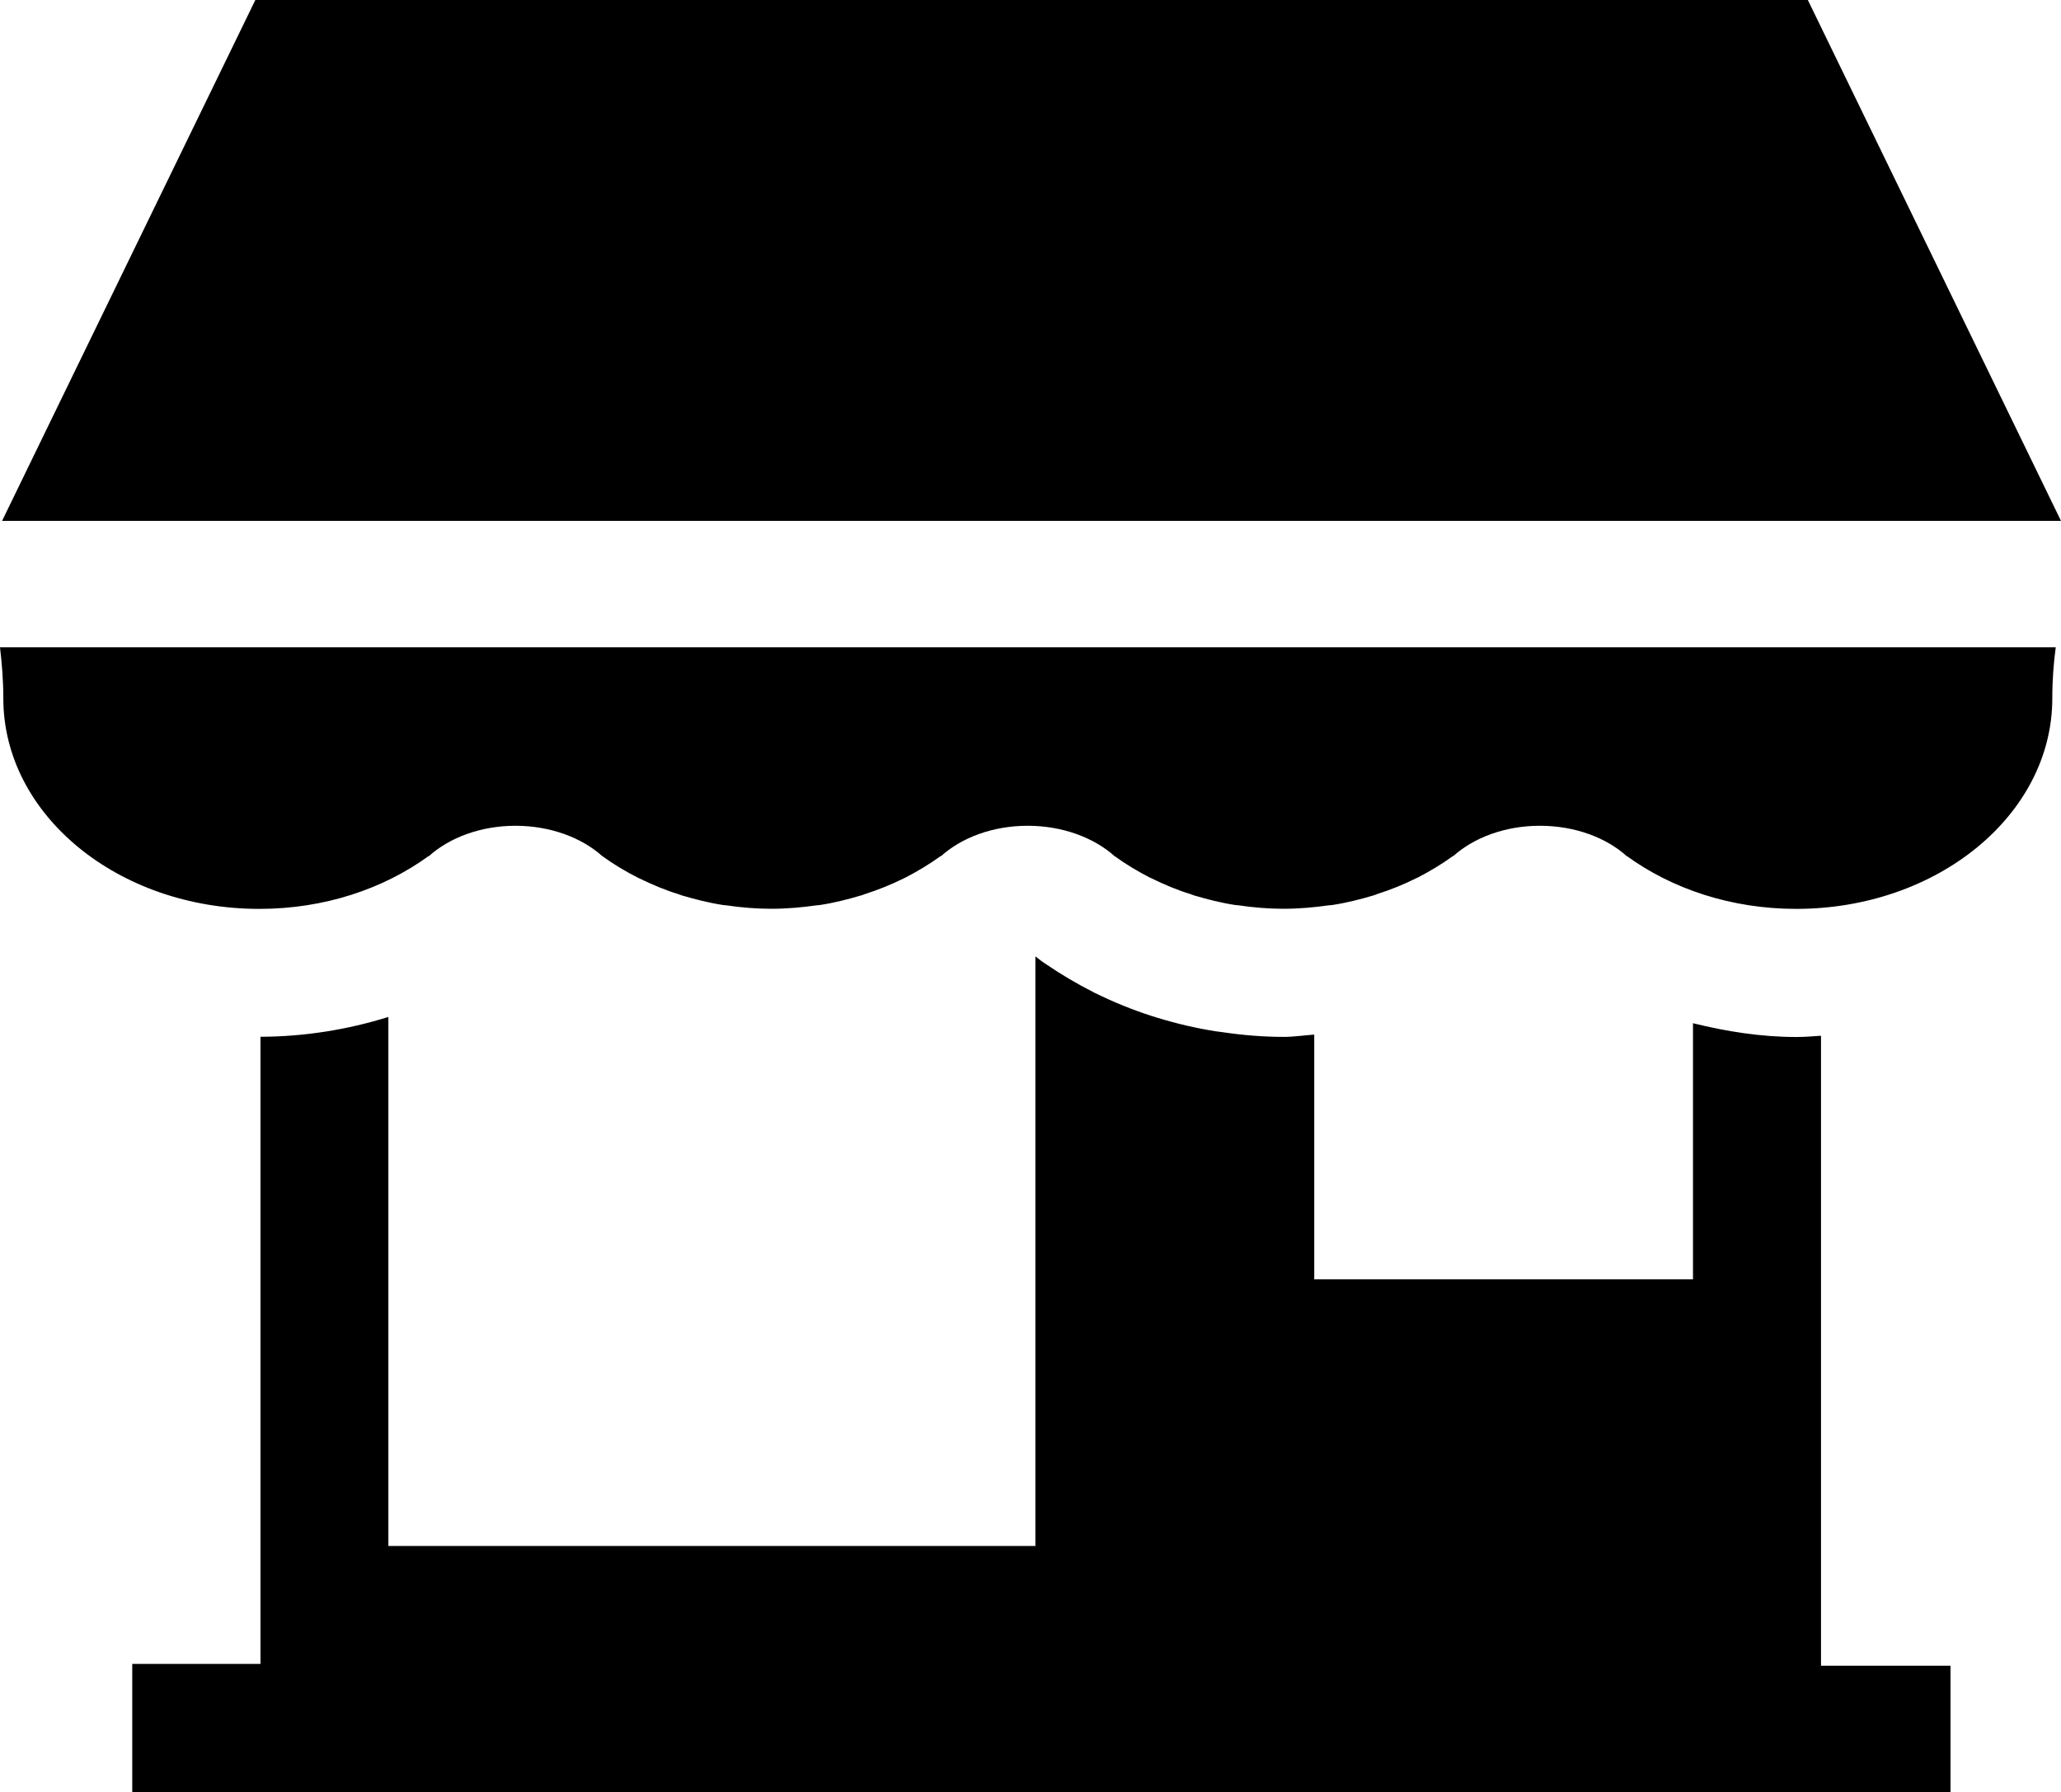 <svg xmlns="http://www.w3.org/2000/svg" viewBox="0 0 18 15.653">
  <path fill-rule="evenodd" d="M14.786 8.937v2.238h-3.308V9.037c-.087.006-.177.02-.264.02-.177 0-.357-.014-.543-.042-.017-.002-.041-.005-.054-.007-.166-.026-.335-.065-.512-.119-.01-.004-.036-.011-.048-.015-.168-.054-.334-.122-.497-.202-.005-.002-.011-.005-.019-.01-.139-.071-.273-.15-.399-.236-.034-.021-.066-.046-.099-.072v5.15H3.392V8.883c-.356.111-.735.172-1.117.173v5.478H1.155v1.119H17.035v-1.103h-1.131V9.047c-.071.005-.143.011-.215.011-.309 0-.609-.048-.902-.12m3.169-3.284H0c.016.135.029.283.029.446 0 1.016 1.001 1.839 2.236 1.839.568 0 1.084-.175 1.479-.462l.001.002c.179-.162.453-.266.757-.266.306 0 .581.105.76.267l-.001-.002s.001 0 .001.001c.096.07.2.132.31.188.005.002.01.004.013.006.109.053.221.101.339.137.009.003.019.007.027.01.118.035.239.066.363.085.01.001.02.002.03.003.129.019.259.03.394.03.134 0 .266-.012.393-.03.01-.001.021-.002.031-.003.125-.019.246-.05.363-.085.01-.003.019-.006.028-.01.119-.038.232-.084.339-.137.004-.003.01-.005.013-.006.11-.057.215-.12.311-.19l.002.002c.179-.162.452-.266.757-.266.307 0 .581.105.761.267l-.002-.002s.002 0 .002.001c.096.07.2.132.309.188.005.002.01.004.014.006.108.053.22.101.339.137.009.003.018.007.026.01.118.035.238.066.363.085.01.001.02.002.031.003.129.019.259.03.393.03.134 0 .266-.012.394-.03.01-.001.021-.002.032-.003.124-.019.246-.05.363-.085.009-.003.018-.006.026-.01.119-.038.233-.084.339-.137.005-.003.01-.005.014-.006.11-.057.215-.12.311-.19l.001.002c.18-.162.453-.266.758-.266.307 0 .582.105.76.267v-.002c.394.286.911.461 1.478.461 1.235 0 2.237-.823 2.237-1.839 0-.163.012-.311.03-.446M.018 4.55H18l-.497-1.023L15.789 0H2.23L.517 3.523z"/>
</svg>
